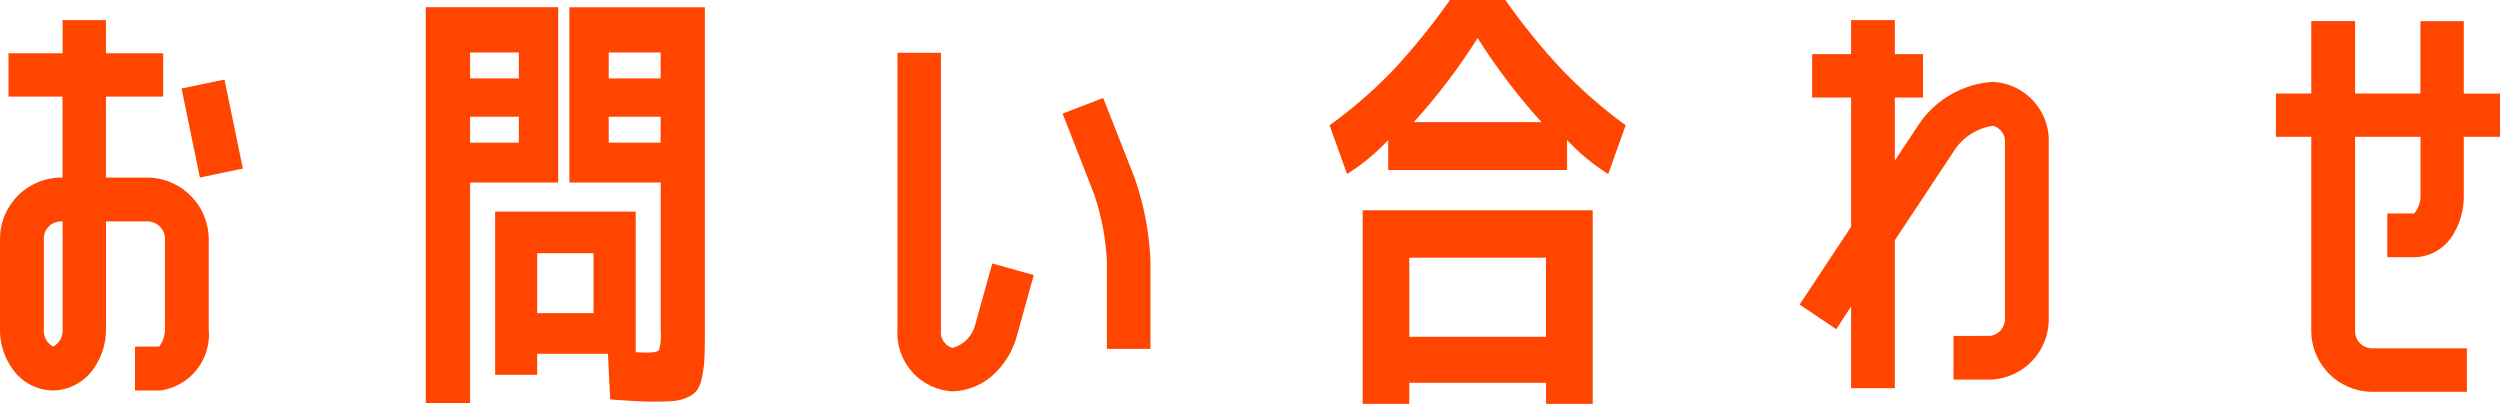 <svg xmlns="http://www.w3.org/2000/svg" width="78.26" height="12.643"><path data-name="パス 9570" d="M1.666 12.223a1.565 1.565 0 01-1.232-.616 2.1 2.1 0 01-.434-1.3v-2.83a1.924 1.924 0 011.916-1.918h.042V3.025H.266V1.667H1.96V.631h1.356v1.036h1.792v1.358H3.316v2.534h1.3a1.936 1.936 0 011.918 1.918v2.828a1.77 1.77 0 01-1.508 1.918h-.8v-1.372h.756a.914.914 0 00.182-.546V7.477a.55.55 0 00-.546-.546h-1.3v3.374a2.142 2.142 0 01-.434 1.3 1.58 1.58 0 01-1.218.618zm-.294-4.746v2.828a.566.566 0 00.294.546.581.581 0 00.294-.546V6.931h-.044a.538.538 0 00-.544.546zm6.23-2.2l-1.344.28-.574-2.786 1.344-.28zm7.114-1.622v.812h1.526v-.812zm0-1.2h1.526v-.812h-1.526zm5.964 1.2h-1.624v.812h1.624zm0-1.2v-.812h-1.624v.812zm-5.964 10.16H13.33V.225h4.144v5.488h-2.758zm3.108-6.9V.227h4.242v10.064q0 .574-.014.9a3.583 3.583 0 01-.077.616 1.065 1.065 0 01-.159.416.772.772 0 01-.3.217 1.343 1.343 0 01-.427.112q-.224.021-.616.021-.462 0-1.372-.07l-.07-1.428h-2.215v.658H15.5v-5.11h4.4v4.4a3.544 3.544 0 00.364.014q.322 0 .371-.091a1.769 1.769 0 00.049-.567V5.713zm.756 2.212h-1.764v1.876h1.764zm11.236 4.324a1.825 1.825 0 01-1.722-1.9V1.653h1.362v8.694a.514.514 0 00.36.546 1.014 1.014 0 00.7-.686l.546-1.96 1.3.364-.546 1.96a2.57 2.57 0 01-.722 1.162 2.006 2.006 0 01-1.278.518zm4.718-9.184l.98 2.492a8.976 8.976 0 01.5 2.618v2.744H34.65V8.177a7.711 7.711 0 00-.406-2.114l-.98-2.506zm9.582 8.916v.66h-1.458v-6.06h7.2v6.06h-1.46v-.66zm4.94-7.6v.938h-5.6v-.938a6.409 6.409 0 01-1.288 1.064l-.546-1.526a14.351 14.351 0 002.051-1.792A20.608 20.608 0 0045.388.001h1.736a20.47 20.47 0 001.722 2.128 15.234 15.234 0 002.044 1.792l-.546 1.526a6.409 6.409 0 01-1.288-1.064zm-.8-.56a19.445 19.445 0 01-2-2.632 19.091 19.091 0 01-2 2.632zm.14 6.72V8.065h-4.28v2.478zm13.988-7.98a1.843 1.843 0 011.75 1.92v5.488a1.889 1.889 0 01-1.834 1.912h-1.148v-1.368H62.3a.531.531 0 00.462-.546V4.483a.508.508 0 00-.378-.546 1.758 1.758 0 00-1.176.728l-1.892 2.854v4.634h-1.37V9.591l-.462.714-1.148-.77 1.61-2.436V3.053h-1.218V1.695h1.218V.631h1.37v1.064h.882v1.358h-.882v1.974l.742-1.12a3.031 3.031 0 012.326-1.344zm13.384-1.9h1.358v2.268h1.134v1.352h-1.134v1.85a2.306 2.306 0 01-.364 1.26 1.437 1.437 0 01-1.162.658h-.868V6.683h.84a.835.835 0 00.2-.546V4.283h-2.048v6.076a.538.538 0 00.546.546h2.954v1.36H74.27a1.918 1.918 0 01-1.918-1.9V4.283h-1.106V2.927h1.106V.659h1.372v2.268h2.044z" fill="#ff4500"/></svg>
